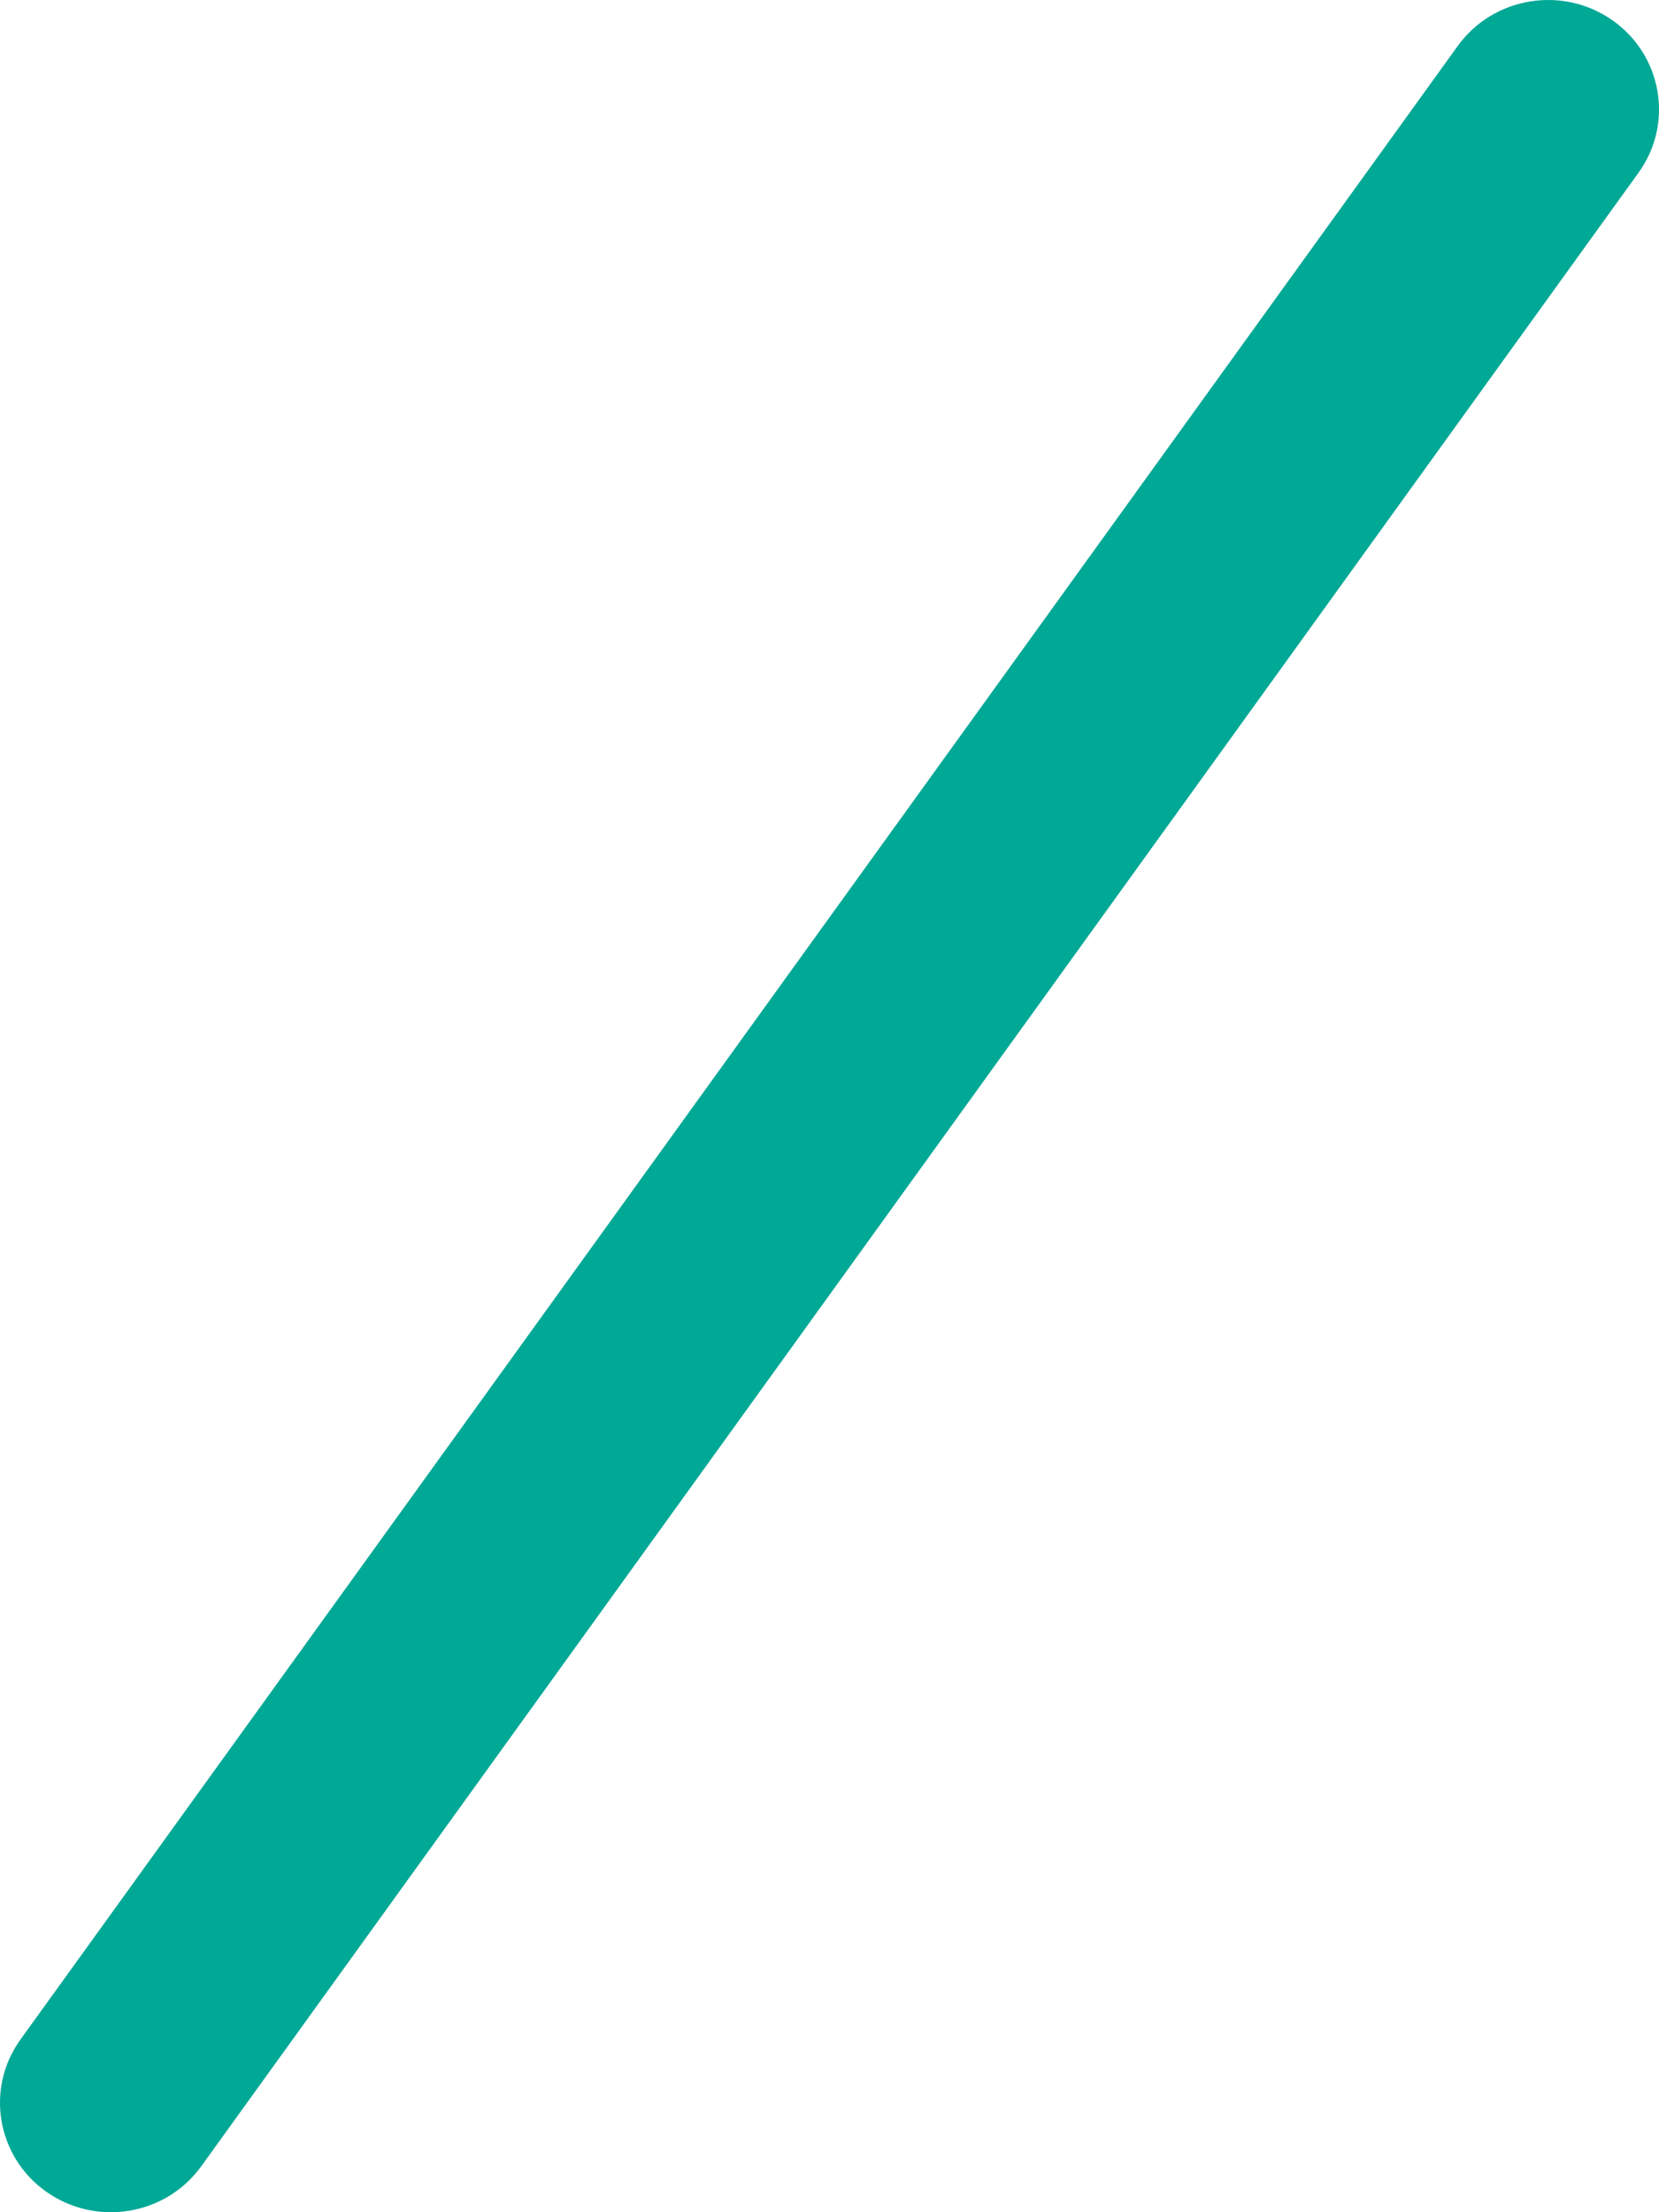 <svg width="30" height="40" viewBox="0 0 30 40" fill="none" xmlns="http://www.w3.org/2000/svg">
<path d="M29.157 0.366C28.254 -0.267 27.002 -0.058 26.36 0.832L0.371 36.876C-0.271 37.766 -0.059 39.001 0.843 39.634C1.746 40.267 2.998 40.059 3.64 39.168L29.629 3.124C30.271 2.234 30.059 0.999 29.157 0.366Z" fill="#00A896"/>
</svg>
